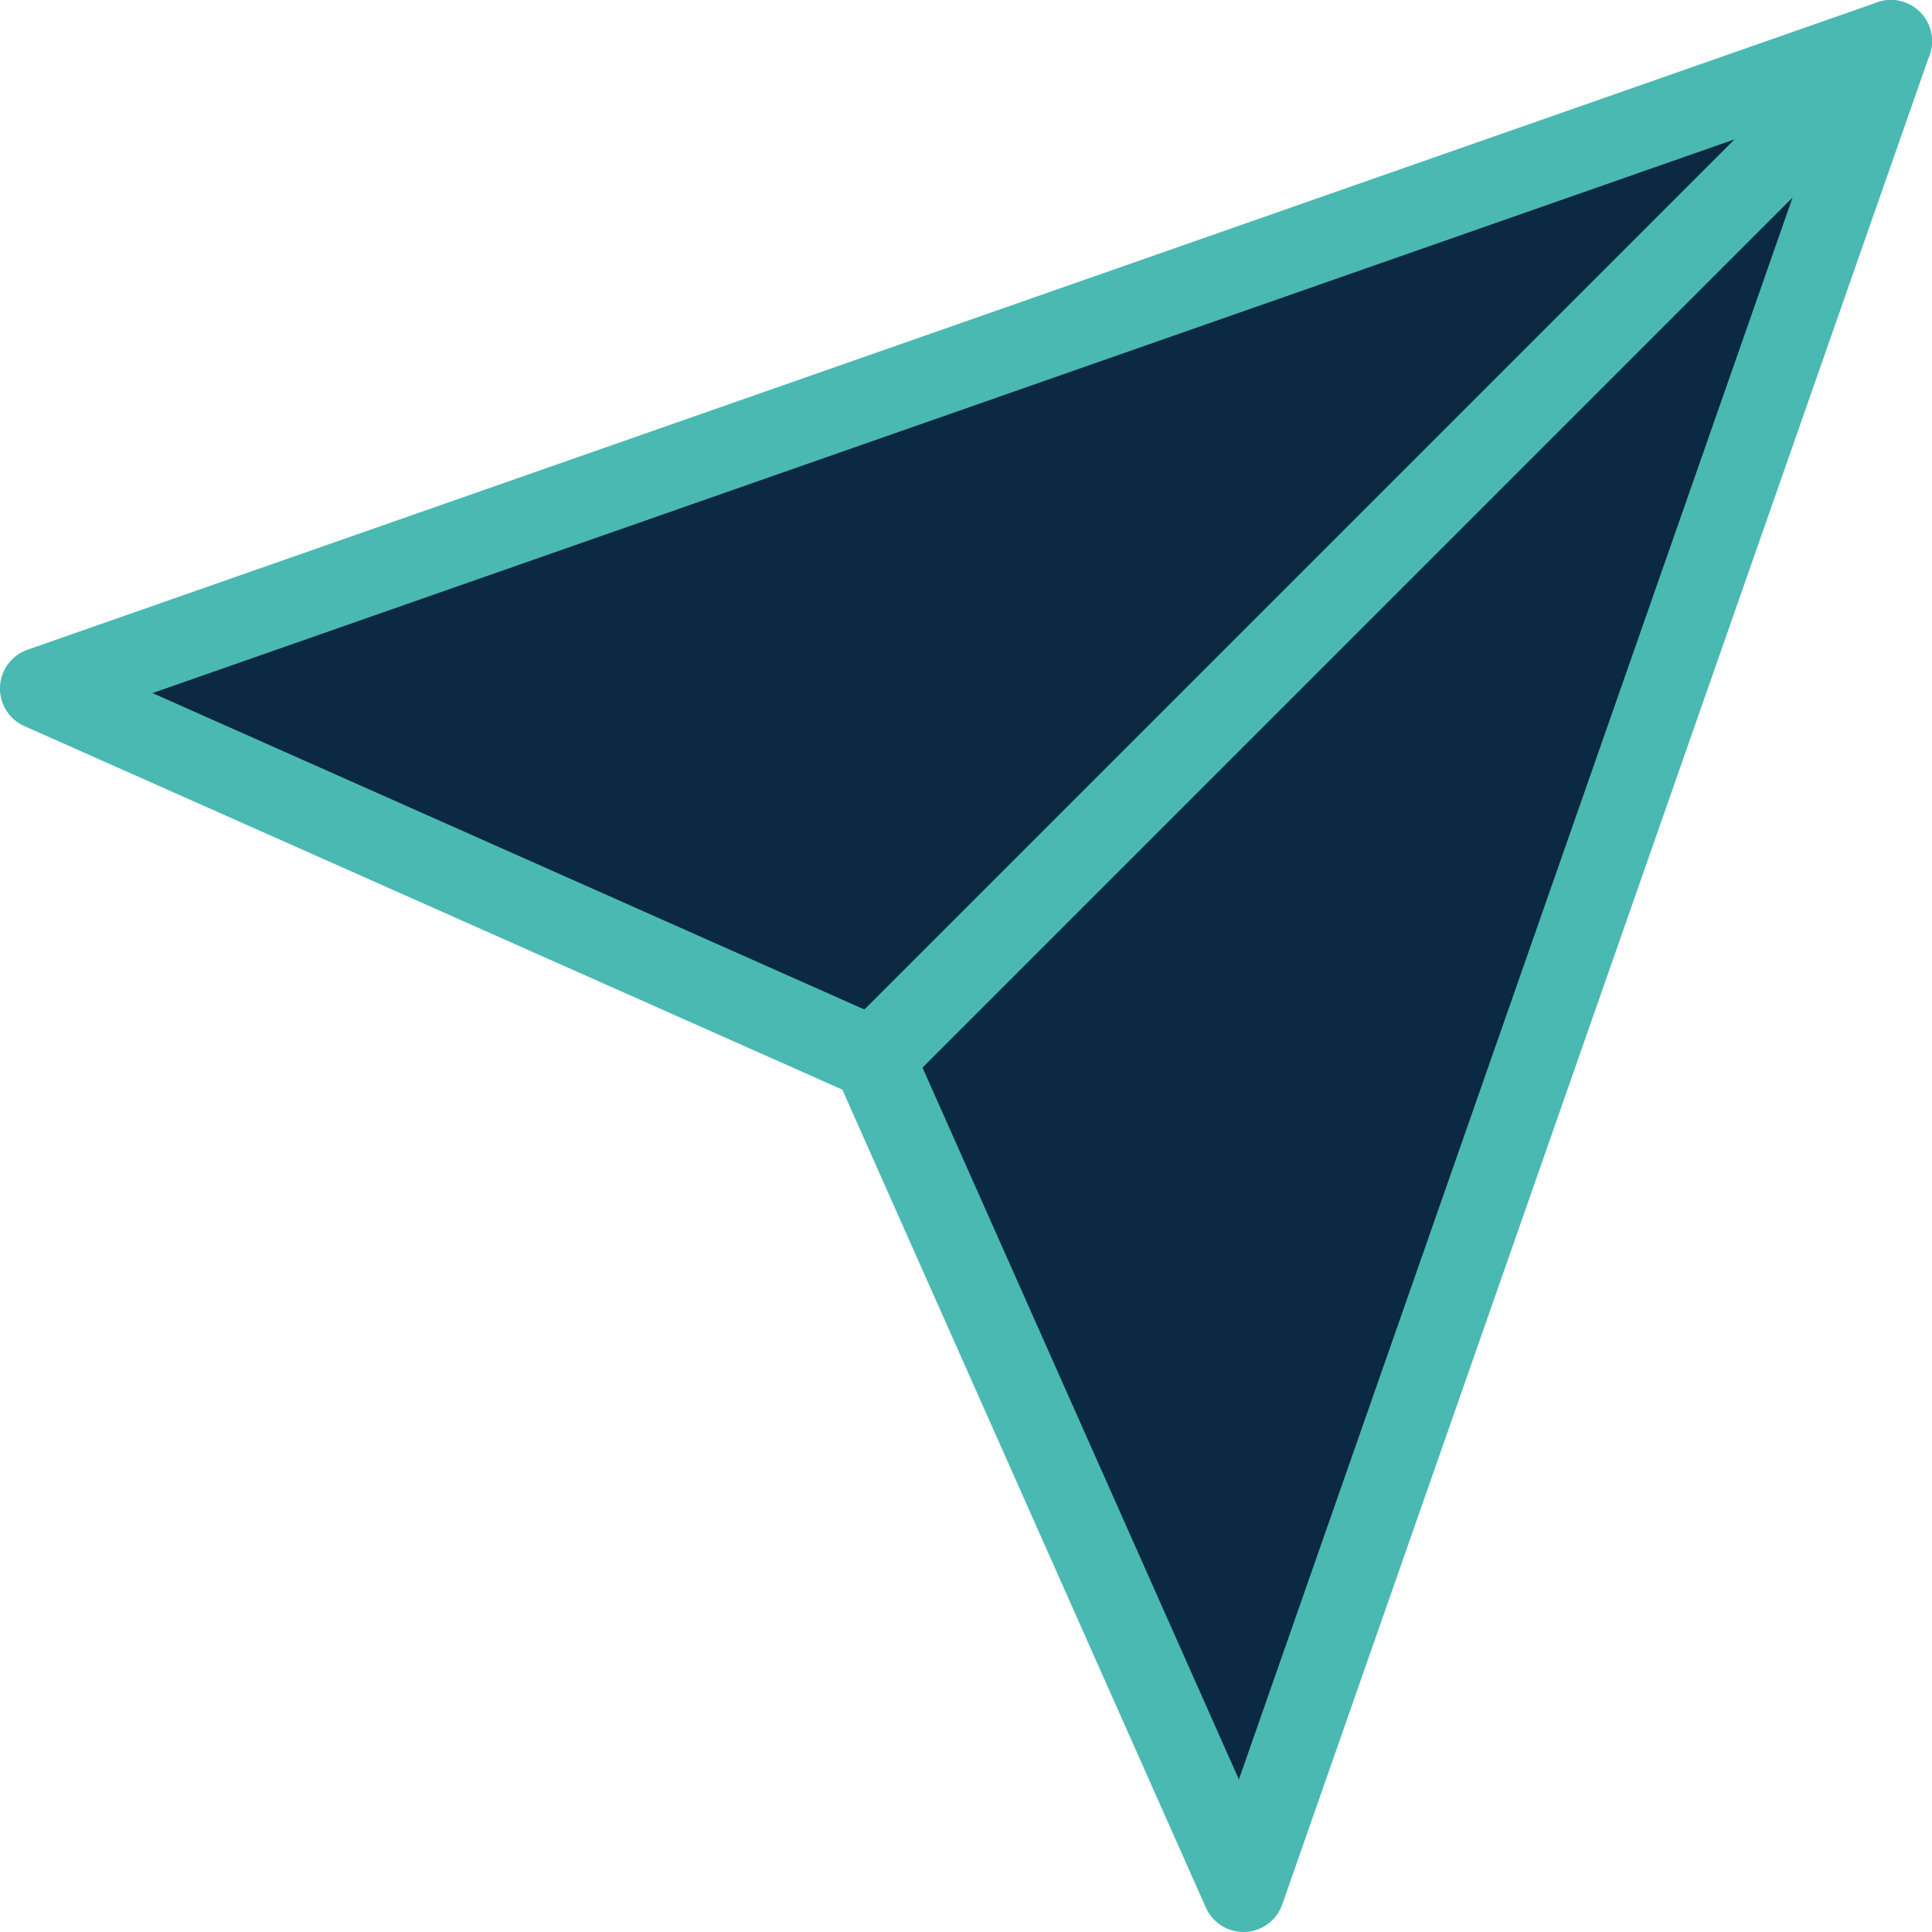 <svg width="188" height="188" viewBox="0 0 188 188" fill="none" xmlns="http://www.w3.org/2000/svg">
<path d="M183.997 4L120.997 184.001L84.997 103.001L3.996 67L183.997 4Z" fill="#0B2942" stroke="#4AB9B2" stroke-width="8" stroke-linecap="round" stroke-linejoin="round"/>
<path d="M184.001 4L85 103.001" stroke="#4AB9B2" stroke-width="8" stroke-linecap="round" stroke-linejoin="round"/>
</svg>
